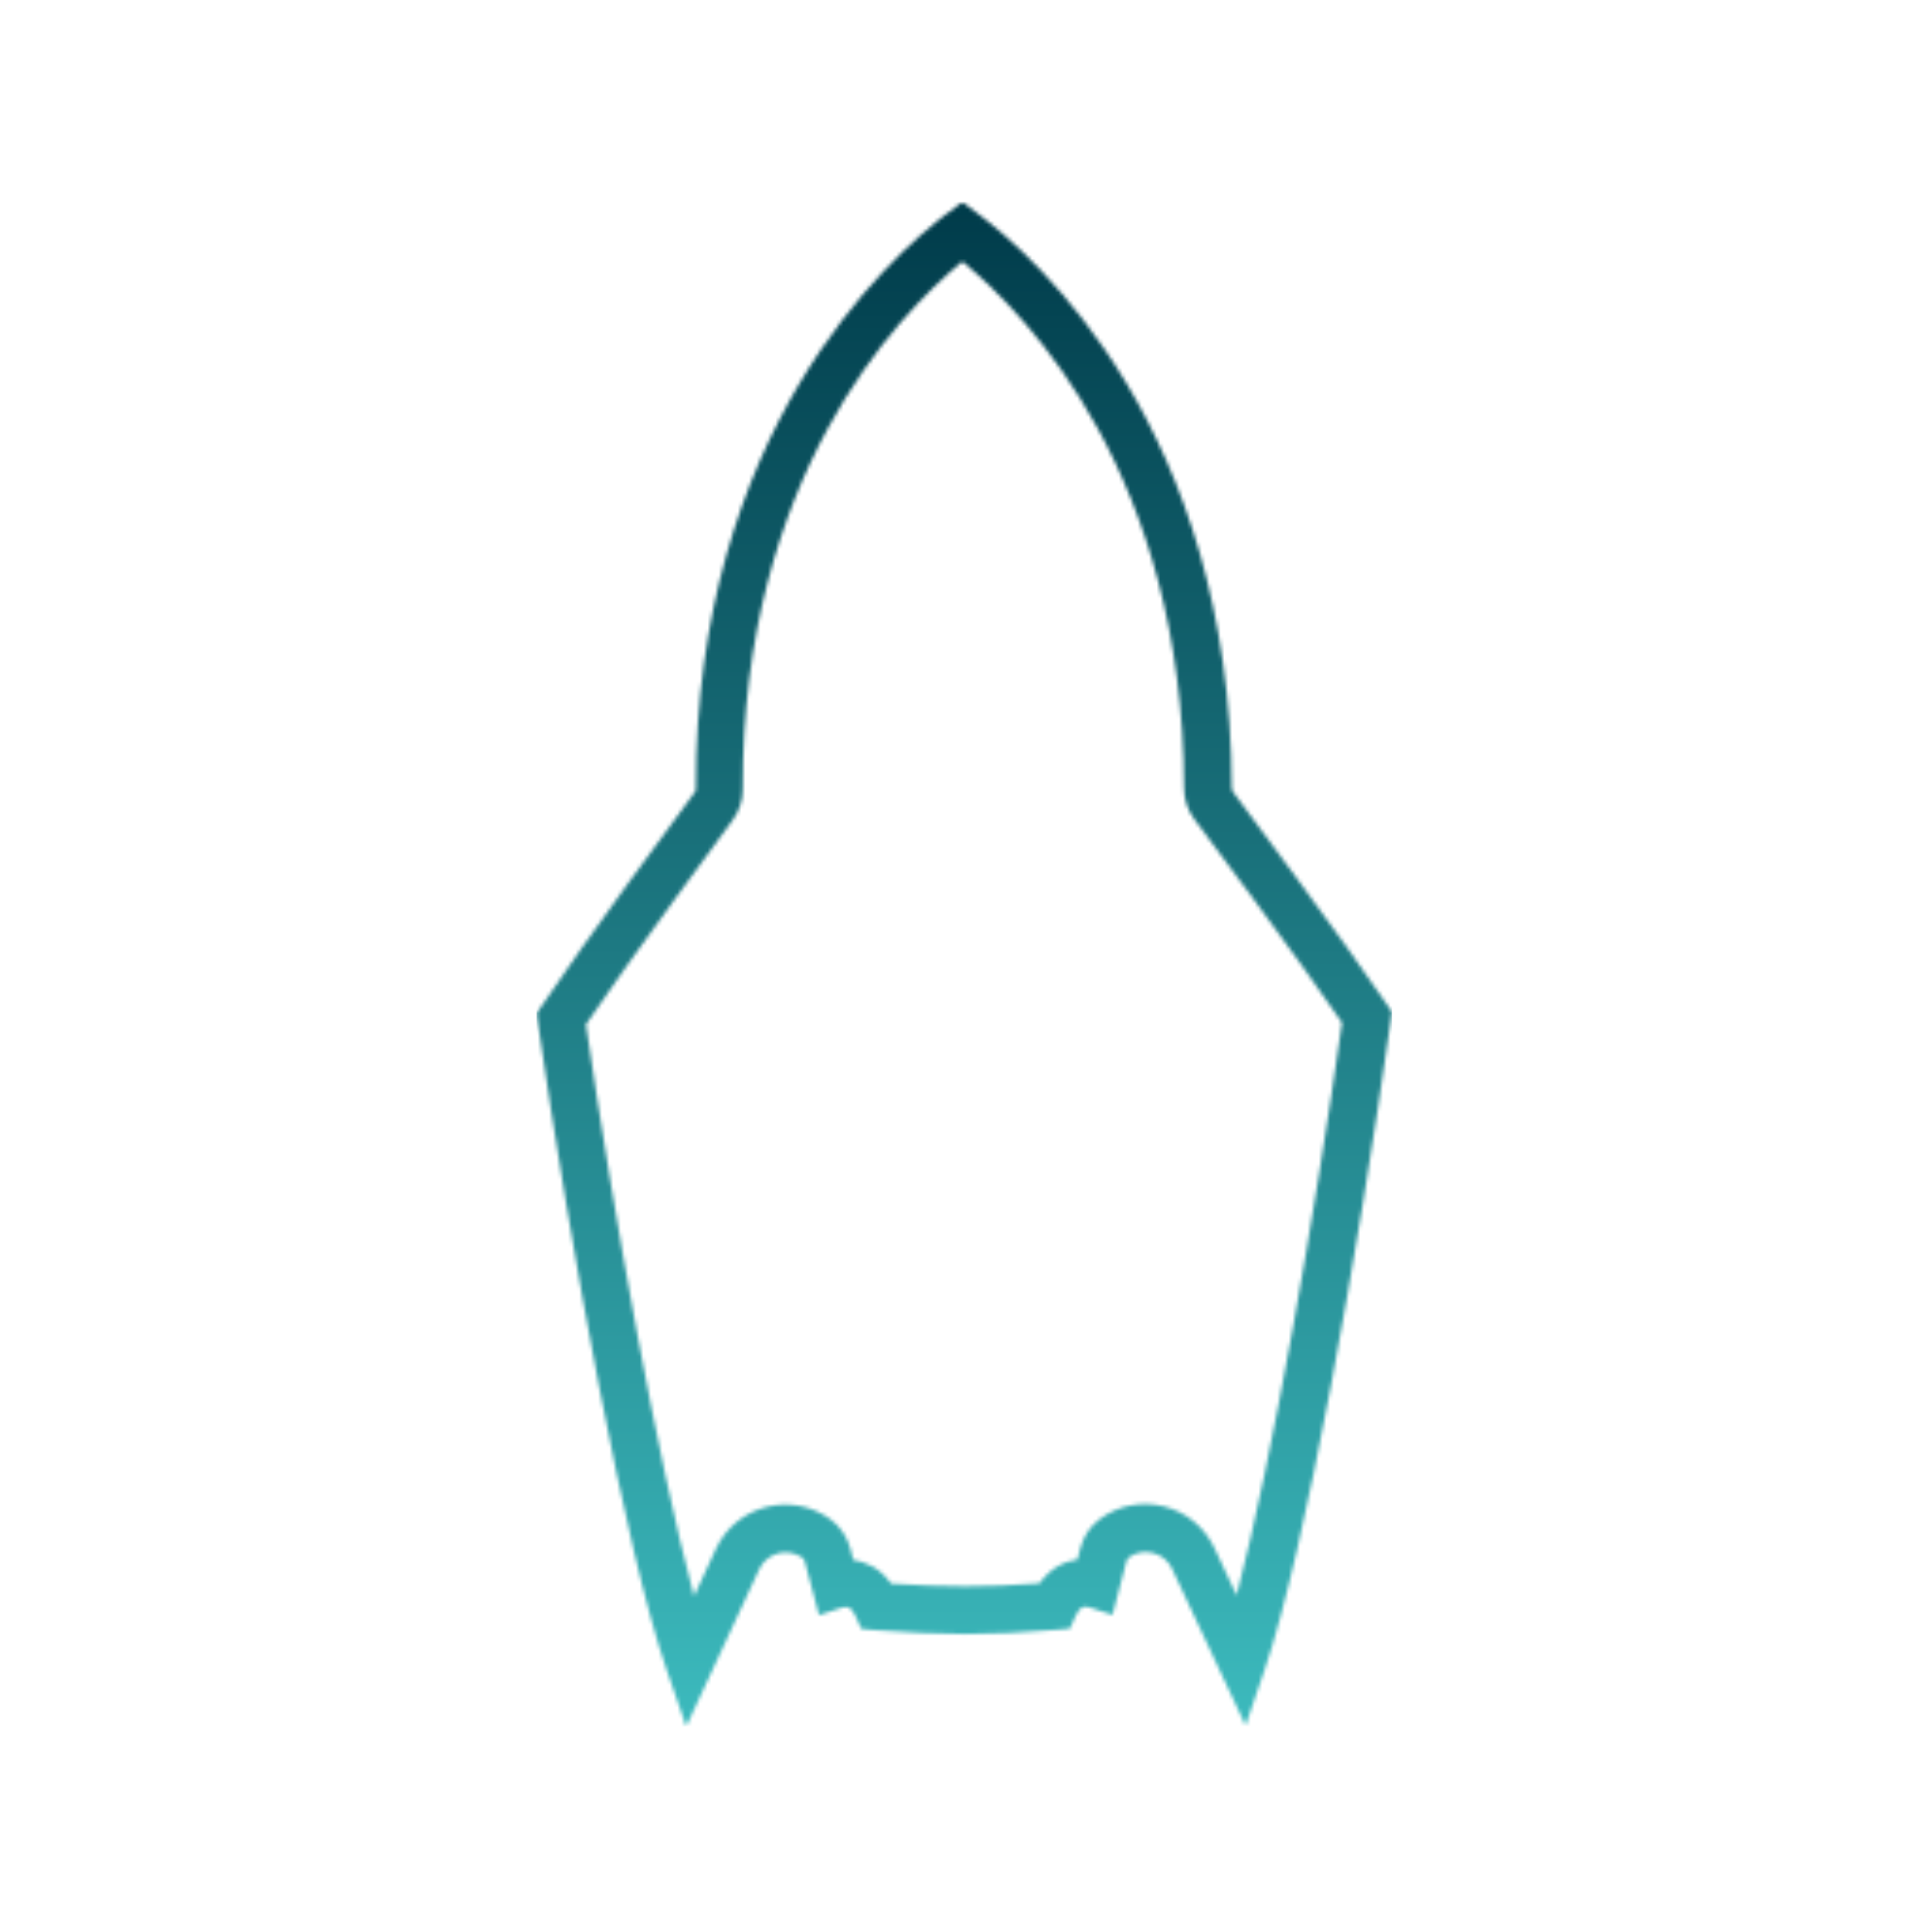 <svg width="512" height="512" viewBox="0 0 512 512" fill="none" xmlns="http://www.w3.org/2000/svg">
<rect x="0" y="0" width="512" height="512" fill="#808080" stroke="none"/>
<g clip-path="url(#clip0_6583_827)">
<rect width="512" height="512" fill="white"/>
<mask id="mask0_6583_827" style="mask-type:luminance" maskUnits="userSpaceOnUse" x="142" y="53" width="227" height="405">
<path d="M155.268 271.488C166.891 254.227 193.004 218.989 194.119 217.399C195.87 215.012 196.905 212.069 196.825 209.047C196.666 126.719 237.348 83.925 255.022 69.289C272.696 83.845 313.617 126.48 313.777 208.808C313.777 211.831 314.732 214.774 316.563 217.16C317.678 218.671 343.95 253.75 355.653 271.011C348.408 322.237 337.262 386.349 327.709 422.78L321.817 410.212C319.19 404.724 314.413 400.746 308.522 399.235C302.631 397.724 296.421 398.917 291.565 402.496C288.937 404.405 287.106 407.189 286.31 410.292L285.514 413.314C282.568 413.712 278.588 415.223 275.483 419.598C268.397 420.155 261.949 420.394 255.818 420.394C249.688 420.394 243.24 420.155 236.154 419.678C233.049 415.303 229.148 413.871 226.123 413.394L225.327 410.371C224.531 407.269 222.62 404.485 219.993 402.576C215.057 398.996 208.847 397.883 203.035 399.394C197.144 400.905 192.287 404.962 189.74 410.451L183.928 423.019C174.136 386.588 162.751 322.635 155.268 271.409M251.281 56.323C235.517 68.255 184.167 114.39 184.406 209.126C184.406 209.444 184.326 209.762 184.087 210.001C181.062 214.058 154.392 250.25 143.564 266.557L142.211 268.545L142.529 270.931C151.287 331.464 165.776 411.167 176.763 442.825L181.858 457.54L201.204 415.86C202.159 413.791 203.991 412.28 206.22 411.644C208.449 411.087 210.837 411.485 212.668 412.837C212.907 412.996 213.146 413.314 213.226 413.632L217.047 428.03L223.336 425.962C223.336 425.962 223.814 425.882 224.133 425.882C224.69 425.882 225.645 425.882 226.76 428.348L228.272 431.689L231.935 432.007C240.612 432.723 248.414 432.961 255.898 433.041C263.382 433.041 271.184 432.643 279.862 431.927L283.524 431.609L285.036 428.268C286.151 425.803 287.106 425.803 287.743 425.803C287.982 425.803 288.221 425.803 288.46 425.882L294.829 427.95L298.571 413.553C298.571 413.553 298.809 412.996 299.128 412.757C300.959 411.405 303.347 410.928 305.576 411.564C307.806 412.121 309.637 413.632 310.592 415.701L330.097 457.302L335.113 442.586C345.94 410.848 360.032 331.146 368.55 270.534L368.869 268.147L367.515 266.159C356.369 249.534 327.868 211.433 326.674 209.762C326.515 209.524 326.435 209.206 326.435 208.887C326.196 114.151 274.687 68.175 258.844 56.403L255.022 53.539L251.281 56.403V56.323Z" fill="white"/>
</mask>
<g mask="url(#mask0_6583_827)">
<path d="M368.869 53.459H142.211V457.54H368.869V53.459Z" fill="url(#paint0_linear_6583_827)"/>
</g>
</g>
<defs>
<linearGradient id="paint0_linear_6583_827" x1="255.54" y1="53.459" x2="255.54" y2="457.54" gradientUnits="userSpaceOnUse">
<stop stop-color="#003B4A"/>
<stop offset="1" stop-color="#3CBABD"/>
</linearGradient>
<clipPath id="clip0_6583_827">
<rect width="512" height="512" fill="white"/>
</clipPath>
</defs>
</svg>
